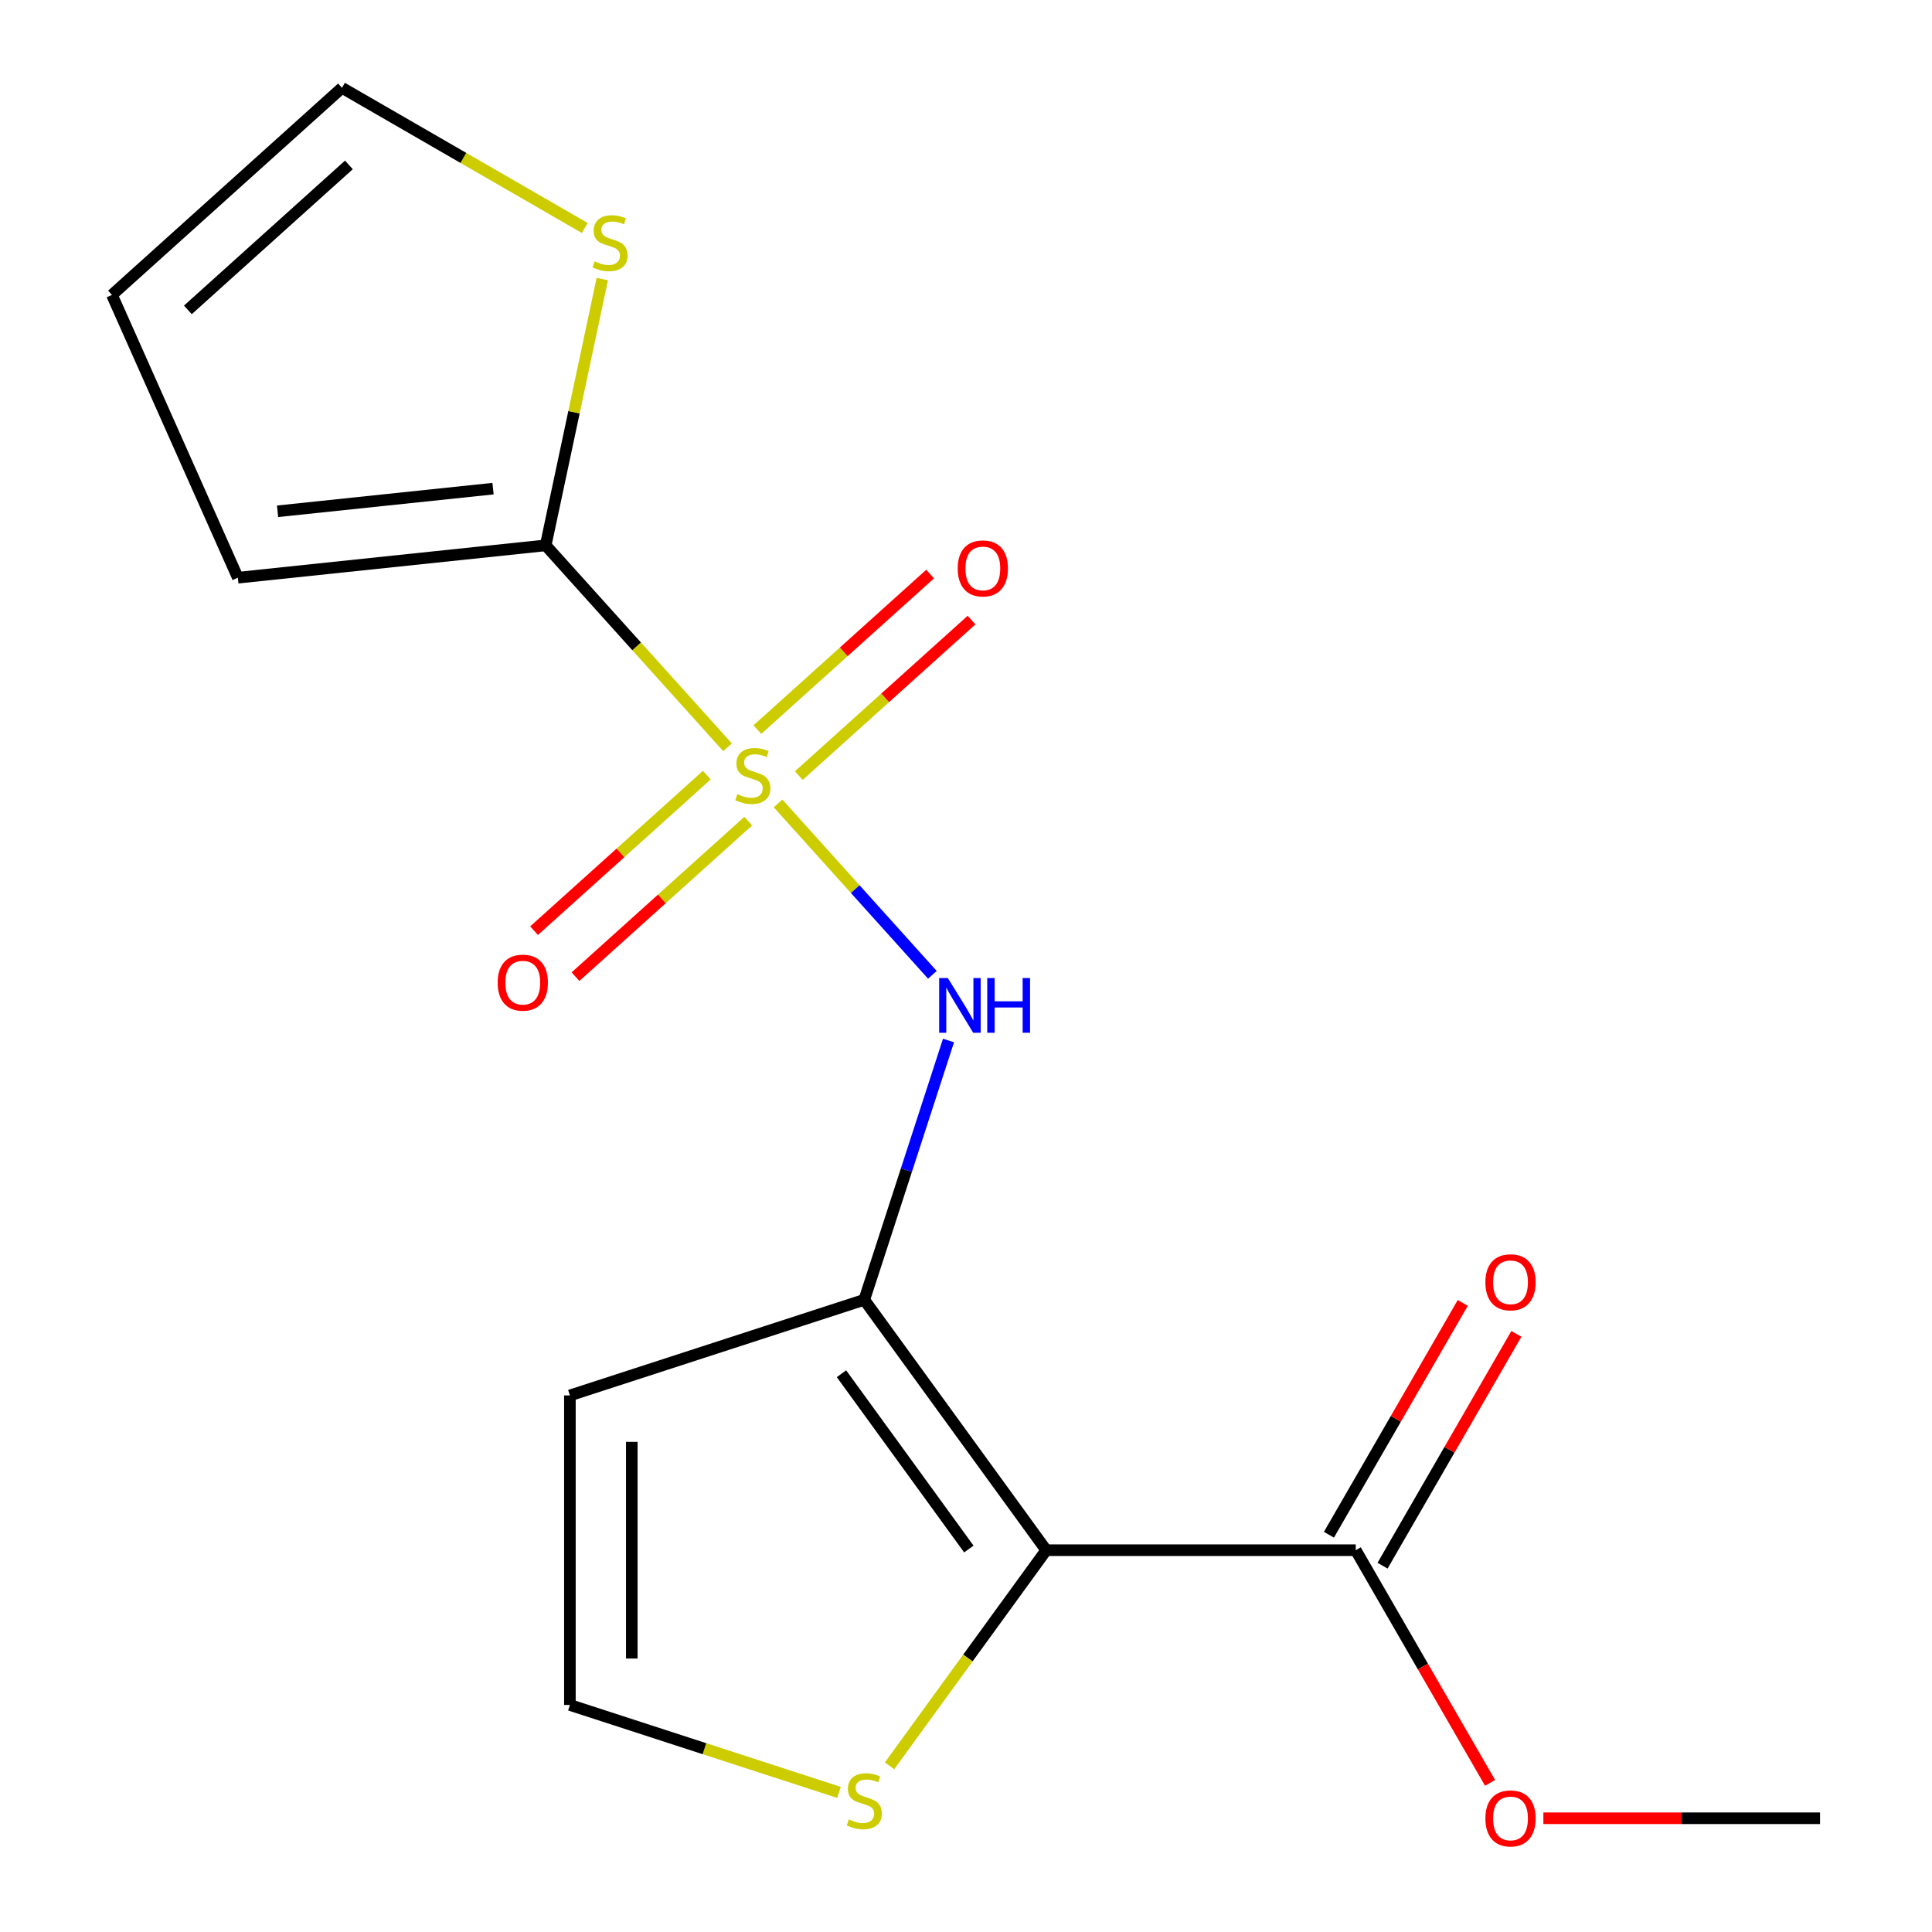 <?xml version='1.0' encoding='iso-8859-1'?>
<svg version='1.1' baseProfile='full'
              xmlns='http://www.w3.org/2000/svg'
                      xmlns:rdkit='http://www.rdkit.org/xml'
                      xmlns:xlink='http://www.w3.org/1999/xlink'
                  xml:space='preserve'
width='1000px' height='1000px' viewBox='0 0 1000 1000'>
<!-- END OF HEADER -->
<rect style='opacity:1.0;fill:#FFFFFF;stroke:none' width='1000' height='1000' x='0' y='0'> </rect>
<path class='bond-2' d='M 376.567,386.801 L 329.508,334.537' style='fill:none;fill-rule:evenodd;stroke:#CCCC00;stroke-width:6px;stroke-linecap:butt;stroke-linejoin:miter;stroke-opacity:1' />
<path class='bond-2' d='M 329.508,334.537 L 282.449,282.273' style='fill:none;fill-rule:evenodd;stroke:#000000;stroke-width:6px;stroke-linecap:butt;stroke-linejoin:miter;stroke-opacity:1' />
<path class='bond-3' d='M 402.738,415.867 L 442.669,460.214' style='fill:none;fill-rule:evenodd;stroke:#CCCC00;stroke-width:6px;stroke-linecap:butt;stroke-linejoin:miter;stroke-opacity:1' />
<path class='bond-3' d='M 442.669,460.214 L 482.6,504.562' style='fill:none;fill-rule:evenodd;stroke:#0000FF;stroke-width:6px;stroke-linecap:butt;stroke-linejoin:miter;stroke-opacity:1' />
<path class='bond-8' d='M 365.847,401.21 L 321.142,441.463' style='fill:none;fill-rule:evenodd;stroke:#CCCC00;stroke-width:6px;stroke-linecap:butt;stroke-linejoin:miter;stroke-opacity:1' />
<path class='bond-8' d='M 321.142,441.463 L 276.436,481.716' style='fill:none;fill-rule:evenodd;stroke:#FF0000;stroke-width:6px;stroke-linecap:butt;stroke-linejoin:miter;stroke-opacity:1' />
<path class='bond-8' d='M 387.288,425.022 L 342.582,465.275' style='fill:none;fill-rule:evenodd;stroke:#CCCC00;stroke-width:6px;stroke-linecap:butt;stroke-linejoin:miter;stroke-opacity:1' />
<path class='bond-8' d='M 342.582,465.275 L 297.877,505.528' style='fill:none;fill-rule:evenodd;stroke:#FF0000;stroke-width:6px;stroke-linecap:butt;stroke-linejoin:miter;stroke-opacity:1' />
<path class='bond-9' d='M 413.458,401.458 L 458.164,361.205' style='fill:none;fill-rule:evenodd;stroke:#CCCC00;stroke-width:6px;stroke-linecap:butt;stroke-linejoin:miter;stroke-opacity:1' />
<path class='bond-9' d='M 458.164,361.205 L 502.869,320.952' style='fill:none;fill-rule:evenodd;stroke:#FF0000;stroke-width:6px;stroke-linecap:butt;stroke-linejoin:miter;stroke-opacity:1' />
<path class='bond-9' d='M 392.018,377.646 L 436.723,337.393' style='fill:none;fill-rule:evenodd;stroke:#CCCC00;stroke-width:6px;stroke-linecap:butt;stroke-linejoin:miter;stroke-opacity:1' />
<path class='bond-9' d='M 436.723,337.393 L 481.429,297.14' style='fill:none;fill-rule:evenodd;stroke:#FF0000;stroke-width:6px;stroke-linecap:butt;stroke-linejoin:miter;stroke-opacity:1' />
<path class='bond-0' d='M 541.518,802.382 L 447.347,672.767' style='fill:none;fill-rule:evenodd;stroke:#000000;stroke-width:6px;stroke-linecap:butt;stroke-linejoin:miter;stroke-opacity:1' />
<path class='bond-0' d='M 501.47,801.774 L 435.55,711.043' style='fill:none;fill-rule:evenodd;stroke:#000000;stroke-width:6px;stroke-linecap:butt;stroke-linejoin:miter;stroke-opacity:1' />
<path class='bond-4' d='M 541.518,802.382 L 701.731,802.382' style='fill:none;fill-rule:evenodd;stroke:#000000;stroke-width:6px;stroke-linecap:butt;stroke-linejoin:miter;stroke-opacity:1' />
<path class='bond-5' d='M 541.518,802.382 L 500.975,858.184' style='fill:none;fill-rule:evenodd;stroke:#000000;stroke-width:6px;stroke-linecap:butt;stroke-linejoin:miter;stroke-opacity:1' />
<path class='bond-5' d='M 500.975,858.184 L 460.433,913.986' style='fill:none;fill-rule:evenodd;stroke:#CCCC00;stroke-width:6px;stroke-linecap:butt;stroke-linejoin:miter;stroke-opacity:1' />
<path class='bond-1' d='M 447.347,672.767 L 469.151,605.664' style='fill:none;fill-rule:evenodd;stroke:#000000;stroke-width:6px;stroke-linecap:butt;stroke-linejoin:miter;stroke-opacity:1' />
<path class='bond-1' d='M 469.151,605.664 L 490.954,538.561' style='fill:none;fill-rule:evenodd;stroke:#0000FF;stroke-width:6px;stroke-linecap:butt;stroke-linejoin:miter;stroke-opacity:1' />
<path class='bond-6' d='M 447.347,672.767 L 294.976,722.275' style='fill:none;fill-rule:evenodd;stroke:#000000;stroke-width:6px;stroke-linecap:butt;stroke-linejoin:miter;stroke-opacity:1' />
<path class='bond-7' d='M 282.449,282.273 L 297.097,213.36' style='fill:none;fill-rule:evenodd;stroke:#000000;stroke-width:6px;stroke-linecap:butt;stroke-linejoin:miter;stroke-opacity:1' />
<path class='bond-7' d='M 297.097,213.36 L 311.745,144.446' style='fill:none;fill-rule:evenodd;stroke:#CCCC00;stroke-width:6px;stroke-linecap:butt;stroke-linejoin:miter;stroke-opacity:1' />
<path class='bond-11' d='M 282.449,282.273 L 123.114,299.02' style='fill:none;fill-rule:evenodd;stroke:#000000;stroke-width:6px;stroke-linecap:butt;stroke-linejoin:miter;stroke-opacity:1' />
<path class='bond-11' d='M 255.2,252.918 L 143.665,264.64' style='fill:none;fill-rule:evenodd;stroke:#000000;stroke-width:6px;stroke-linecap:butt;stroke-linejoin:miter;stroke-opacity:1' />
<path class='bond-13' d='M 715.606,810.392 L 750.242,750.401' style='fill:none;fill-rule:evenodd;stroke:#000000;stroke-width:6px;stroke-linecap:butt;stroke-linejoin:miter;stroke-opacity:1' />
<path class='bond-13' d='M 750.242,750.401 L 784.878,690.409' style='fill:none;fill-rule:evenodd;stroke:#FF0000;stroke-width:6px;stroke-linecap:butt;stroke-linejoin:miter;stroke-opacity:1' />
<path class='bond-13' d='M 687.856,794.371 L 722.492,734.38' style='fill:none;fill-rule:evenodd;stroke:#000000;stroke-width:6px;stroke-linecap:butt;stroke-linejoin:miter;stroke-opacity:1' />
<path class='bond-13' d='M 722.492,734.38 L 757.128,674.388' style='fill:none;fill-rule:evenodd;stroke:#FF0000;stroke-width:6px;stroke-linecap:butt;stroke-linejoin:miter;stroke-opacity:1' />
<path class='bond-15' d='M 701.731,802.382 L 736.494,862.593' style='fill:none;fill-rule:evenodd;stroke:#000000;stroke-width:6px;stroke-linecap:butt;stroke-linejoin:miter;stroke-opacity:1' />
<path class='bond-15' d='M 736.494,862.593 L 771.257,922.805' style='fill:none;fill-rule:evenodd;stroke:#FF0000;stroke-width:6px;stroke-linecap:butt;stroke-linejoin:miter;stroke-opacity:1' />
<path class='bond-18' d='M 434.262,927.745 L 364.619,905.117' style='fill:none;fill-rule:evenodd;stroke:#CCCC00;stroke-width:6px;stroke-linecap:butt;stroke-linejoin:miter;stroke-opacity:1' />
<path class='bond-18' d='M 364.619,905.117 L 294.976,882.488' style='fill:none;fill-rule:evenodd;stroke:#000000;stroke-width:6px;stroke-linecap:butt;stroke-linejoin:miter;stroke-opacity:1' />
<path class='bond-10' d='M 294.976,722.275 L 294.976,882.488' style='fill:none;fill-rule:evenodd;stroke:#000000;stroke-width:6px;stroke-linecap:butt;stroke-linejoin:miter;stroke-opacity:1' />
<path class='bond-10' d='M 327.019,746.307 L 327.019,858.456' style='fill:none;fill-rule:evenodd;stroke:#000000;stroke-width:6px;stroke-linecap:butt;stroke-linejoin:miter;stroke-opacity:1' />
<path class='bond-12' d='M 302.674,118.006 L 239.843,81.73' style='fill:none;fill-rule:evenodd;stroke:#CCCC00;stroke-width:6px;stroke-linecap:butt;stroke-linejoin:miter;stroke-opacity:1' />
<path class='bond-12' d='M 239.843,81.73 L 177.011,45.455' style='fill:none;fill-rule:evenodd;stroke:#000000;stroke-width:6px;stroke-linecap:butt;stroke-linejoin:miter;stroke-opacity:1' />
<path class='bond-14' d='M 123.114,299.02 L 57.95,152.658' style='fill:none;fill-rule:evenodd;stroke:#000000;stroke-width:6px;stroke-linecap:butt;stroke-linejoin:miter;stroke-opacity:1' />
<path class='bond-17' d='M 177.011,45.455 L 57.95,152.658' style='fill:none;fill-rule:evenodd;stroke:#000000;stroke-width:6px;stroke-linecap:butt;stroke-linejoin:miter;stroke-opacity:1' />
<path class='bond-17' d='M 180.593,85.347 L 97.25,160.39' style='fill:none;fill-rule:evenodd;stroke:#000000;stroke-width:6px;stroke-linecap:butt;stroke-linejoin:miter;stroke-opacity:1' />
<path class='bond-16' d='M 798.843,941.13 L 870.447,941.13' style='fill:none;fill-rule:evenodd;stroke:#FF0000;stroke-width:6px;stroke-linecap:butt;stroke-linejoin:miter;stroke-opacity:1' />
<path class='bond-16' d='M 870.447,941.13 L 942.05,941.13' style='fill:none;fill-rule:evenodd;stroke:#000000;stroke-width:6px;stroke-linecap:butt;stroke-linejoin:miter;stroke-opacity:1' />
<path  class='atom-0' d='M 381.653 411.054
Q 381.973 411.174, 383.293 411.734
Q 384.613 412.294, 386.053 412.654
Q 387.533 412.974, 388.973 412.974
Q 391.653 412.974, 393.213 411.694
Q 394.773 410.374, 394.773 408.094
Q 394.773 406.534, 393.973 405.574
Q 393.213 404.614, 392.013 404.094
Q 390.813 403.574, 388.813 402.974
Q 386.293 402.214, 384.773 401.494
Q 383.293 400.774, 382.213 399.254
Q 381.173 397.734, 381.173 395.174
Q 381.173 391.614, 383.573 389.414
Q 386.013 387.214, 390.813 387.214
Q 394.093 387.214, 397.813 388.774
L 396.893 391.854
Q 393.493 390.454, 390.933 390.454
Q 388.173 390.454, 386.653 391.614
Q 385.133 392.734, 385.173 394.694
Q 385.173 396.214, 385.933 397.134
Q 386.733 398.054, 387.853 398.574
Q 389.013 399.094, 390.933 399.694
Q 393.493 400.494, 395.013 401.294
Q 396.533 402.094, 397.613 403.734
Q 398.733 405.334, 398.733 408.094
Q 398.733 412.014, 396.093 414.134
Q 393.493 416.214, 389.133 416.214
Q 386.613 416.214, 384.693 415.654
Q 382.813 415.134, 380.573 414.214
L 381.653 411.054
' fill='#CCCC00'/>
<path  class='atom-4' d='M 490.596 506.235
L 499.876 521.235
Q 500.796 522.715, 502.276 525.395
Q 503.756 528.075, 503.836 528.235
L 503.836 506.235
L 507.596 506.235
L 507.596 534.555
L 503.716 534.555
L 493.756 518.155
Q 492.596 516.235, 491.356 514.035
Q 490.156 511.835, 489.796 511.155
L 489.796 534.555
L 486.116 534.555
L 486.116 506.235
L 490.596 506.235
' fill='#0000FF'/>
<path  class='atom-4' d='M 510.996 506.235
L 514.836 506.235
L 514.836 518.275
L 529.316 518.275
L 529.316 506.235
L 533.156 506.235
L 533.156 534.555
L 529.316 534.555
L 529.316 521.475
L 514.836 521.475
L 514.836 534.555
L 510.996 534.555
L 510.996 506.235
' fill='#0000FF'/>
<path  class='atom-6' d='M 439.347 941.717
Q 439.667 941.837, 440.987 942.397
Q 442.307 942.957, 443.747 943.317
Q 445.227 943.637, 446.667 943.637
Q 449.347 943.637, 450.907 942.357
Q 452.467 941.037, 452.467 938.757
Q 452.467 937.197, 451.667 936.237
Q 450.907 935.277, 449.707 934.757
Q 448.507 934.237, 446.507 933.637
Q 443.987 932.877, 442.467 932.157
Q 440.987 931.437, 439.907 929.917
Q 438.867 928.397, 438.867 925.837
Q 438.867 922.277, 441.267 920.077
Q 443.707 917.877, 448.507 917.877
Q 451.787 917.877, 455.507 919.437
L 454.587 922.517
Q 451.187 921.117, 448.627 921.117
Q 445.867 921.117, 444.347 922.277
Q 442.827 923.397, 442.867 925.357
Q 442.867 926.877, 443.627 927.797
Q 444.427 928.717, 445.547 929.237
Q 446.707 929.757, 448.627 930.357
Q 451.187 931.157, 452.707 931.957
Q 454.227 932.757, 455.307 934.397
Q 456.427 935.997, 456.427 938.757
Q 456.427 942.677, 453.787 944.797
Q 451.187 946.877, 446.827 946.877
Q 444.307 946.877, 442.387 946.317
Q 440.507 945.797, 438.267 944.877
L 439.347 941.717
' fill='#CCCC00'/>
<path  class='atom-8' d='M 307.759 135.281
Q 308.079 135.401, 309.399 135.961
Q 310.719 136.521, 312.159 136.881
Q 313.639 137.201, 315.079 137.201
Q 317.759 137.201, 319.319 135.921
Q 320.879 134.601, 320.879 132.321
Q 320.879 130.761, 320.079 129.801
Q 319.319 128.841, 318.119 128.321
Q 316.919 127.801, 314.919 127.201
Q 312.399 126.441, 310.879 125.721
Q 309.399 125.001, 308.319 123.481
Q 307.279 121.961, 307.279 119.401
Q 307.279 115.841, 309.679 113.641
Q 312.119 111.441, 316.919 111.441
Q 320.199 111.441, 323.919 113.001
L 322.999 116.081
Q 319.599 114.681, 317.039 114.681
Q 314.279 114.681, 312.759 115.841
Q 311.239 116.961, 311.279 118.921
Q 311.279 120.441, 312.039 121.361
Q 312.839 122.281, 313.959 122.801
Q 315.119 123.321, 317.039 123.921
Q 319.599 124.721, 321.119 125.521
Q 322.639 126.321, 323.719 127.961
Q 324.839 129.561, 324.839 132.321
Q 324.839 136.241, 322.199 138.361
Q 319.599 140.441, 315.239 140.441
Q 312.719 140.441, 310.799 139.881
Q 308.919 139.361, 306.679 138.441
L 307.759 135.281
' fill='#CCCC00'/>
<path  class='atom-9' d='M 257.591 508.617
Q 257.591 501.817, 260.951 498.017
Q 264.311 494.217, 270.591 494.217
Q 276.871 494.217, 280.231 498.017
Q 283.591 501.817, 283.591 508.617
Q 283.591 515.497, 280.191 519.417
Q 276.791 523.297, 270.591 523.297
Q 264.351 523.297, 260.951 519.417
Q 257.591 515.537, 257.591 508.617
M 270.591 520.097
Q 274.911 520.097, 277.231 517.217
Q 279.591 514.297, 279.591 508.617
Q 279.591 503.057, 277.231 500.257
Q 274.911 497.417, 270.591 497.417
Q 266.271 497.417, 263.911 500.217
Q 261.591 503.017, 261.591 508.617
Q 261.591 514.337, 263.911 517.217
Q 266.271 520.097, 270.591 520.097
' fill='#FF0000'/>
<path  class='atom-10' d='M 495.714 294.211
Q 495.714 287.411, 499.074 283.611
Q 502.434 279.811, 508.714 279.811
Q 514.994 279.811, 518.354 283.611
Q 521.714 287.411, 521.714 294.211
Q 521.714 301.091, 518.314 305.011
Q 514.914 308.891, 508.714 308.891
Q 502.474 308.891, 499.074 305.011
Q 495.714 301.131, 495.714 294.211
M 508.714 305.691
Q 513.034 305.691, 515.354 302.811
Q 517.714 299.891, 517.714 294.211
Q 517.714 288.651, 515.354 285.851
Q 513.034 283.011, 508.714 283.011
Q 504.394 283.011, 502.034 285.811
Q 499.714 288.611, 499.714 294.211
Q 499.714 299.931, 502.034 302.811
Q 504.394 305.691, 508.714 305.691
' fill='#FF0000'/>
<path  class='atom-14' d='M 768.837 663.713
Q 768.837 656.913, 772.197 653.113
Q 775.557 649.313, 781.837 649.313
Q 788.117 649.313, 791.477 653.113
Q 794.837 656.913, 794.837 663.713
Q 794.837 670.593, 791.437 674.513
Q 788.037 678.393, 781.837 678.393
Q 775.597 678.393, 772.197 674.513
Q 768.837 670.633, 768.837 663.713
M 781.837 675.193
Q 786.157 675.193, 788.477 672.313
Q 790.837 669.393, 790.837 663.713
Q 790.837 658.153, 788.477 655.353
Q 786.157 652.513, 781.837 652.513
Q 777.517 652.513, 775.157 655.313
Q 772.837 658.113, 772.837 663.713
Q 772.837 669.433, 775.157 672.313
Q 777.517 675.193, 781.837 675.193
' fill='#FF0000'/>
<path  class='atom-16' d='M 768.837 941.21
Q 768.837 934.41, 772.197 930.61
Q 775.557 926.81, 781.837 926.81
Q 788.117 926.81, 791.477 930.61
Q 794.837 934.41, 794.837 941.21
Q 794.837 948.09, 791.437 952.01
Q 788.037 955.89, 781.837 955.89
Q 775.597 955.89, 772.197 952.01
Q 768.837 948.13, 768.837 941.21
M 781.837 952.69
Q 786.157 952.69, 788.477 949.81
Q 790.837 946.89, 790.837 941.21
Q 790.837 935.65, 788.477 932.85
Q 786.157 930.01, 781.837 930.01
Q 777.517 930.01, 775.157 932.81
Q 772.837 935.61, 772.837 941.21
Q 772.837 946.93, 775.157 949.81
Q 777.517 952.69, 781.837 952.69
' fill='#FF0000'/>
</svg>
